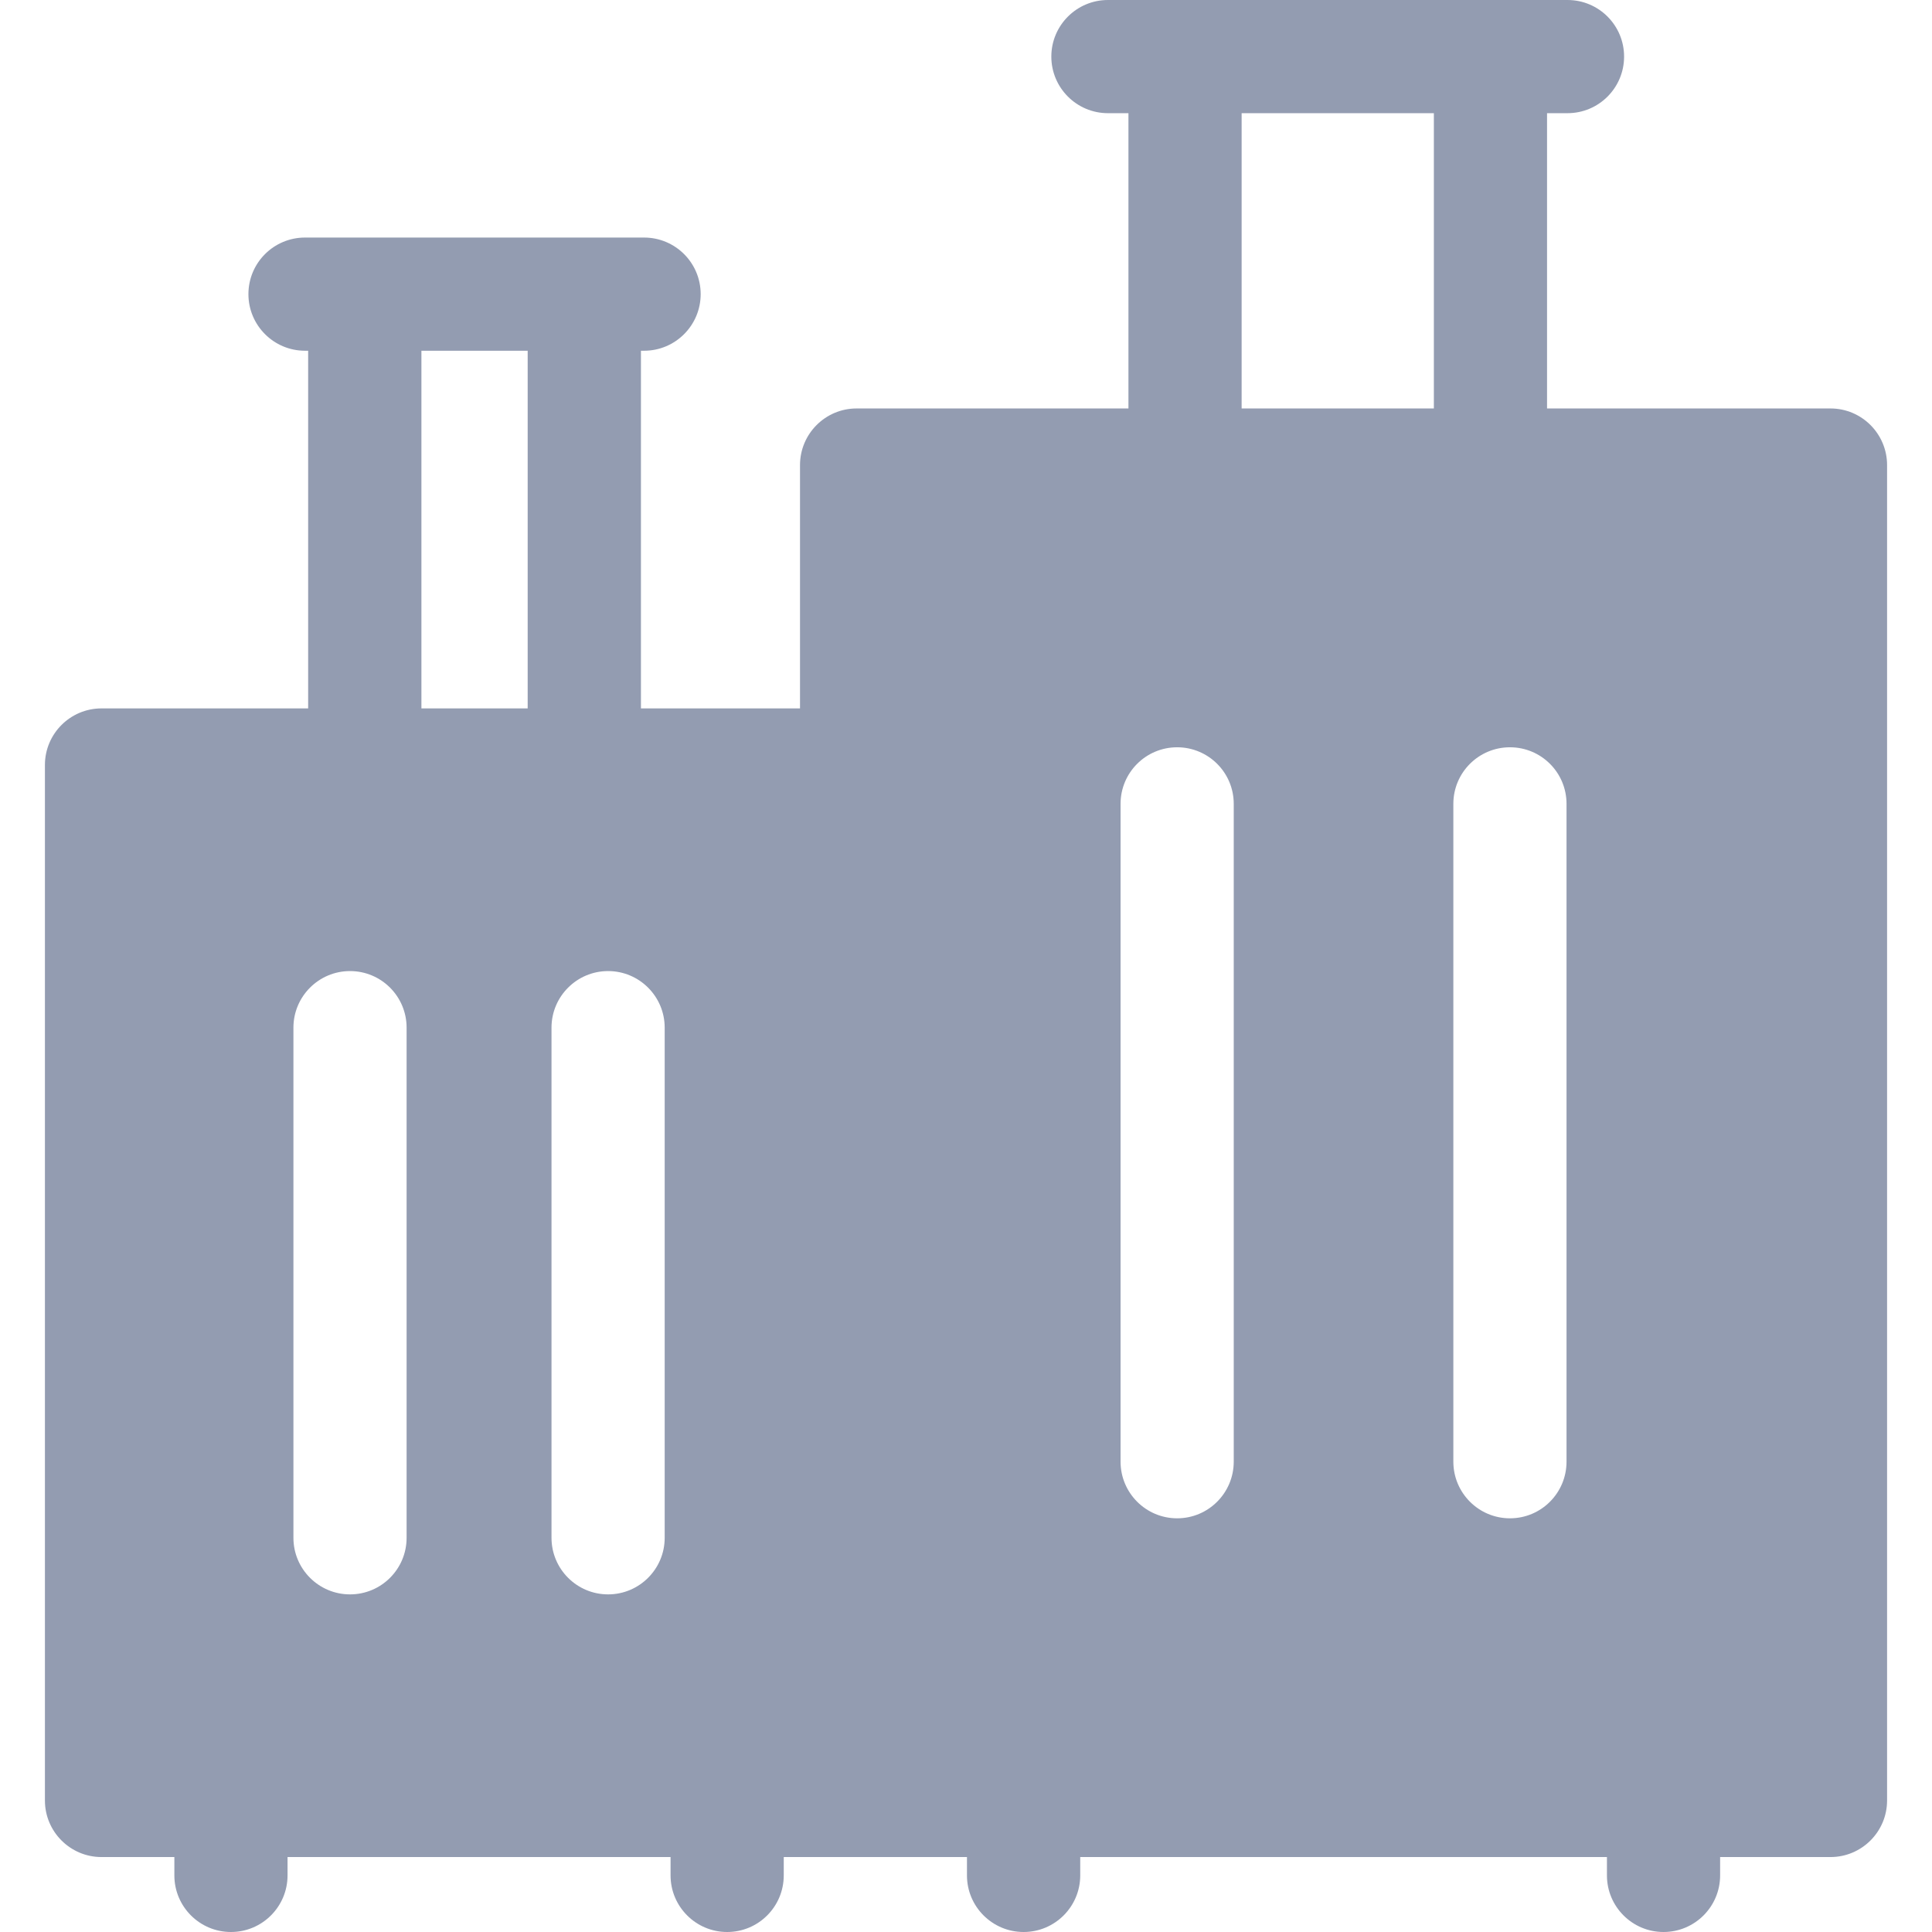 <svg width="24" height="24" viewBox="0 0 24 24" fill="none" xmlns="http://www.w3.org/2000/svg">
<path d="M22.739 5.074H19.218V1.406H19.472C19.861 1.406 20.175 1.091 20.175 0.703C20.175 0.315 19.861 0 19.472 0H13.763C13.375 0 13.06 0.315 13.06 0.703C13.06 1.091 13.375 1.406 13.763 1.406H14.018V5.074H10.641C10.253 5.074 9.938 5.389 9.938 5.778V8.8H7.962V4.357H8.001C8.389 4.357 8.704 4.042 8.704 3.654C8.704 3.265 8.389 2.951 8.001 2.951H3.789C3.401 2.951 3.086 3.265 3.086 3.654C3.086 4.042 3.401 4.357 3.789 4.357H3.828V8.8H1.261C0.873 8.8 0.558 9.115 0.558 9.503V22.366C0.558 22.754 0.873 23.069 1.261 23.069H2.166V23.297C2.166 23.685 2.481 24 2.869 24C3.257 24 3.572 23.685 3.572 23.297V23.069H8.33V23.297C8.33 23.685 8.645 24 9.033 24C9.422 24 9.736 23.685 9.736 23.297V23.069H12.012V23.297C12.012 23.685 12.327 24 12.716 24C13.104 24 13.419 23.685 13.419 23.297V23.069H19.962V23.297C19.962 23.685 20.277 24 20.665 24C21.053 24 21.368 23.685 21.368 23.297V23.069H22.739C23.127 23.069 23.442 22.754 23.442 22.366V5.778C23.442 5.389 23.127 5.074 22.739 5.074V5.074ZM3.645 12.766C3.645 12.378 3.96 12.063 4.348 12.063C4.737 12.063 5.051 12.378 5.051 12.766V19.103C5.051 19.491 4.737 19.806 4.348 19.806C3.96 19.806 3.645 19.491 3.645 19.103V12.766ZM6.851 12.766C6.851 12.378 7.166 12.063 7.554 12.063C7.942 12.063 8.257 12.378 8.257 12.766V19.103C8.257 19.491 7.942 19.806 7.554 19.806C7.166 19.806 6.851 19.491 6.851 19.103V12.766ZM18.757 9.283C19.146 9.283 19.46 9.597 19.46 9.986V18.157C19.46 18.546 19.146 18.861 18.757 18.861C18.369 18.861 18.054 18.546 18.054 18.157V9.986C18.054 9.597 18.369 9.283 18.757 9.283ZM15.326 9.986V18.157C15.326 18.546 15.011 18.861 14.623 18.861C14.235 18.861 13.92 18.546 13.92 18.157V9.986C13.92 9.597 14.235 9.283 14.623 9.283C15.011 9.283 15.326 9.597 15.326 9.986ZM15.424 1.406H17.812V5.074H15.424V1.406ZM5.235 4.357H6.555V8.8H5.235V4.357Z" fill="#939CB1"/>
</svg>
